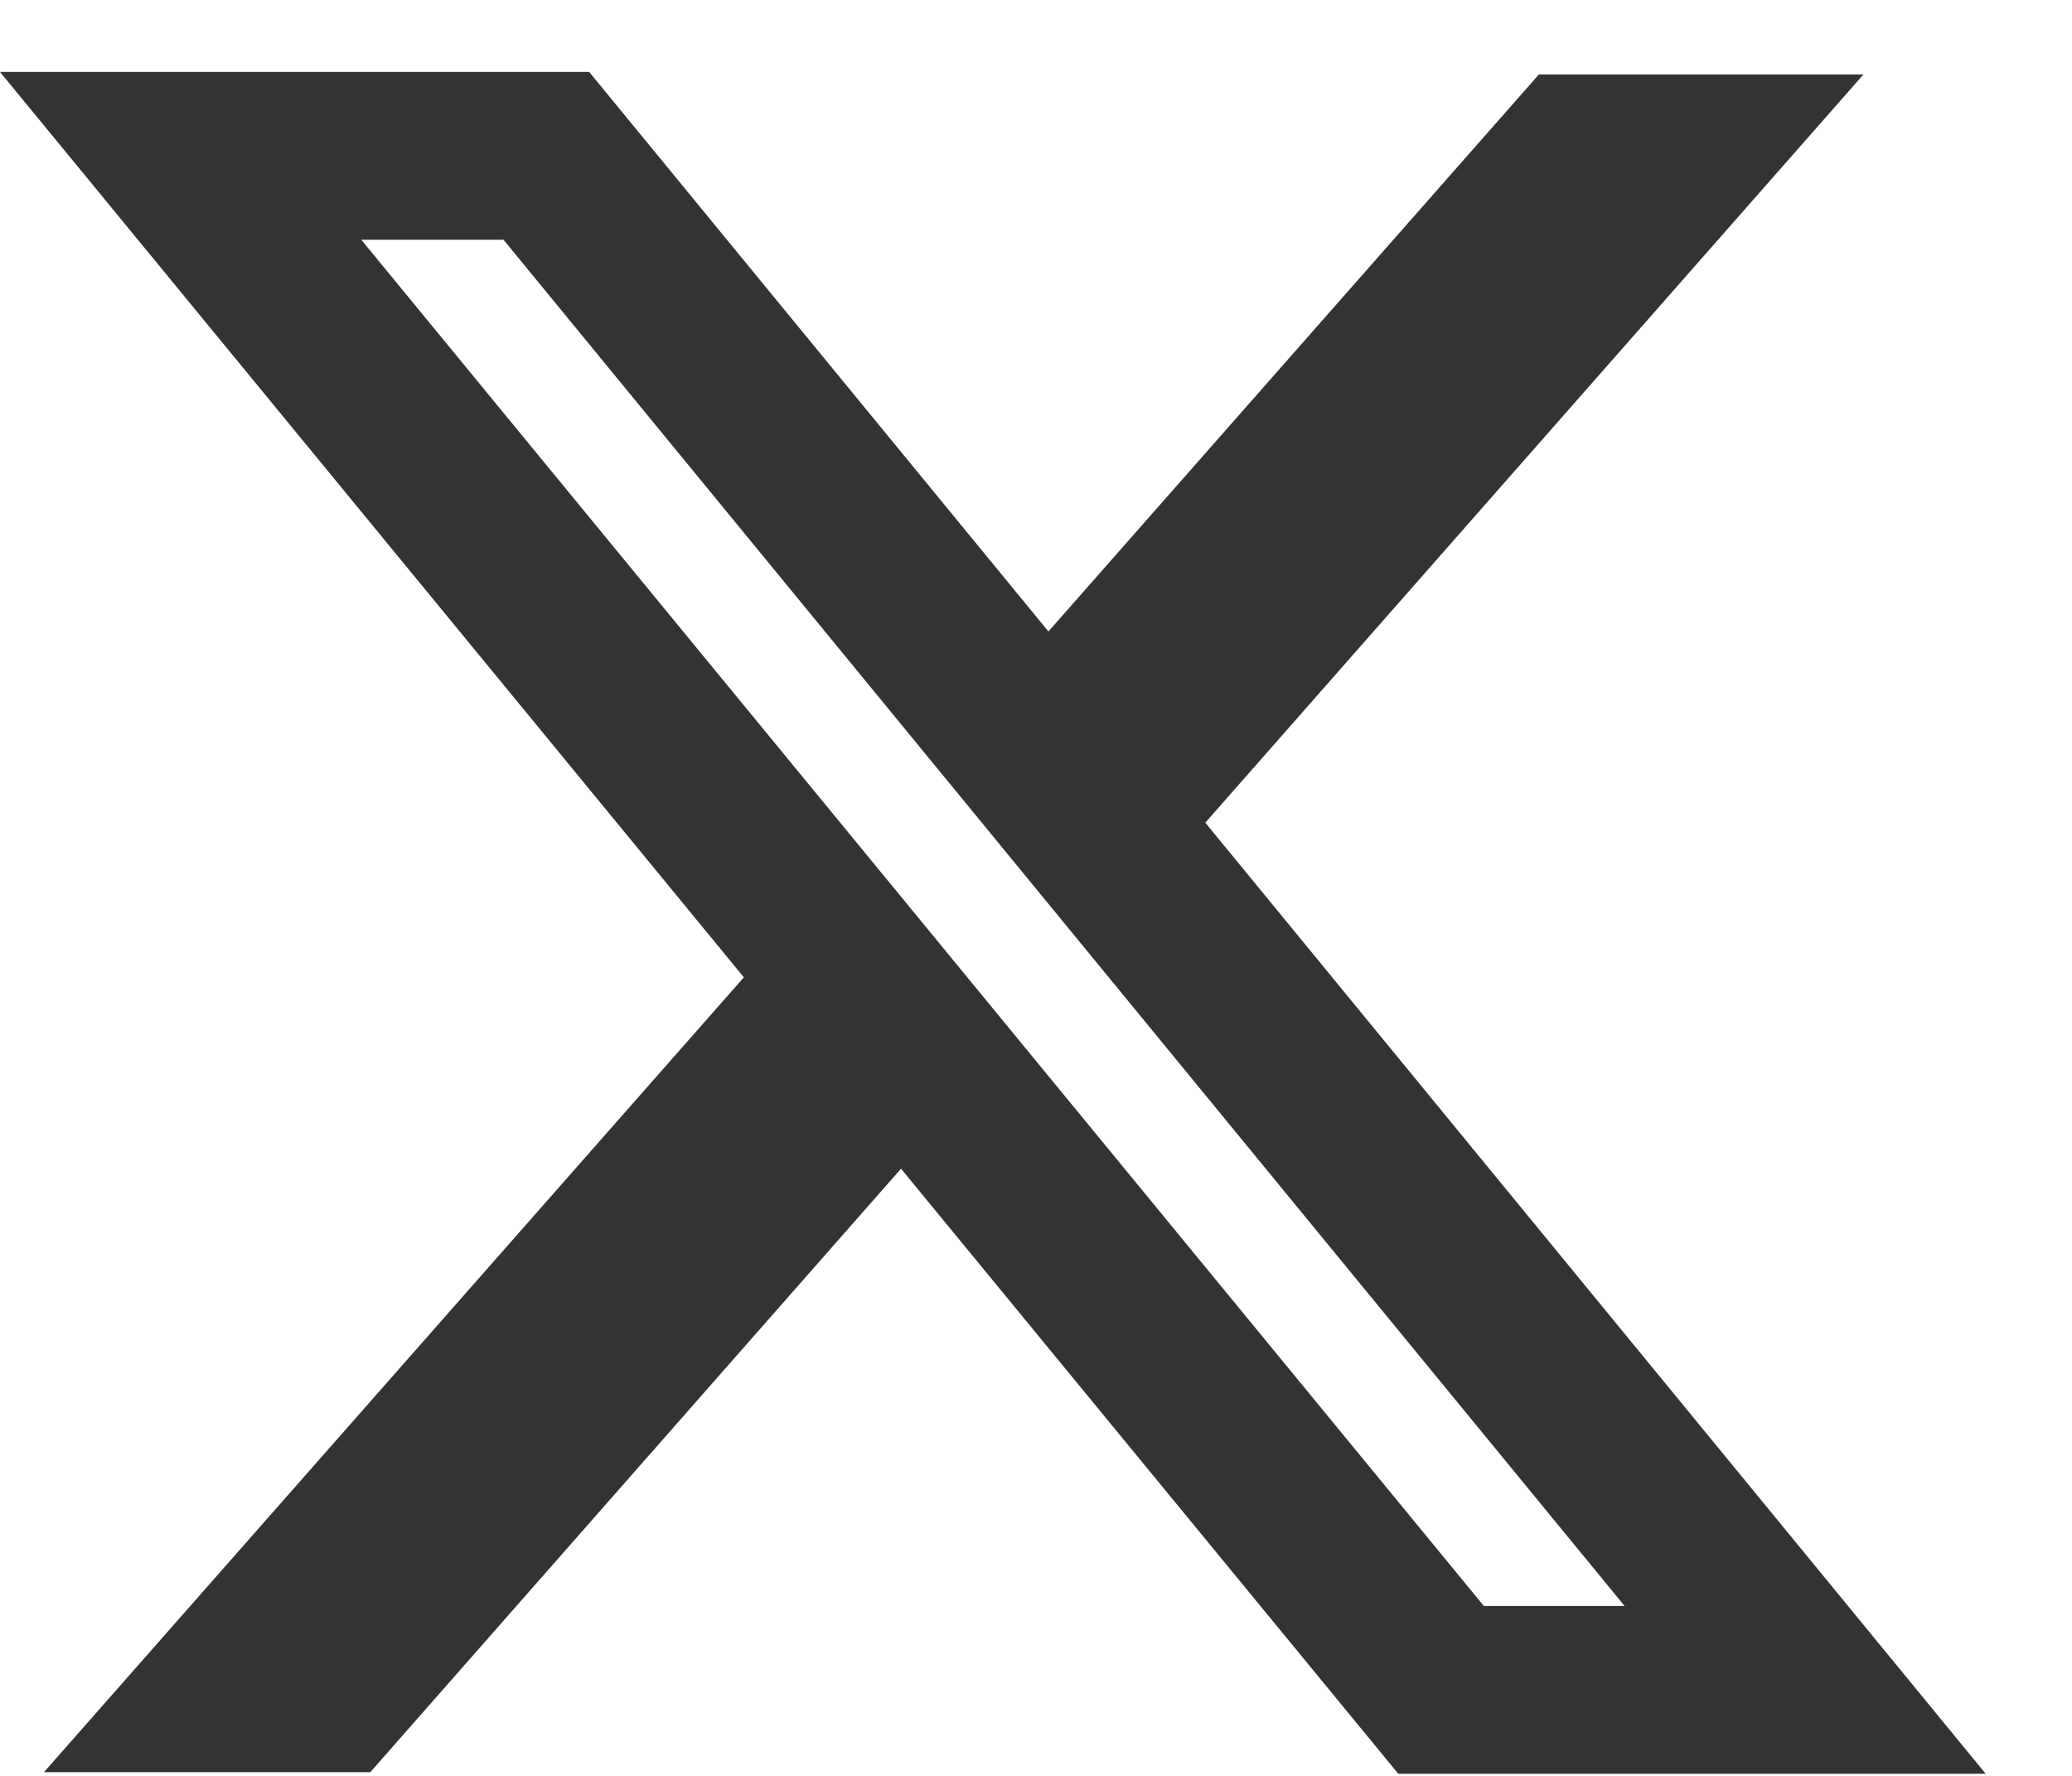 <svg width="14" height="12" viewBox="0 0 14 12" fill="none" xmlns="http://www.w3.org/2000/svg">
<path fill-rule="evenodd" clip-rule="evenodd" d="M5.026 6.604L0 0.486H3.981L7.084 4.267L10.398 0.503H12.591L8.144 5.559L13.417 11.986H9.448L6.088 7.897L2.502 11.975H0.297L5.026 6.604ZM10.026 10.852L2.441 1.62H3.402L10.977 10.852H10.026Z" fill="#333333"/>
</svg>
